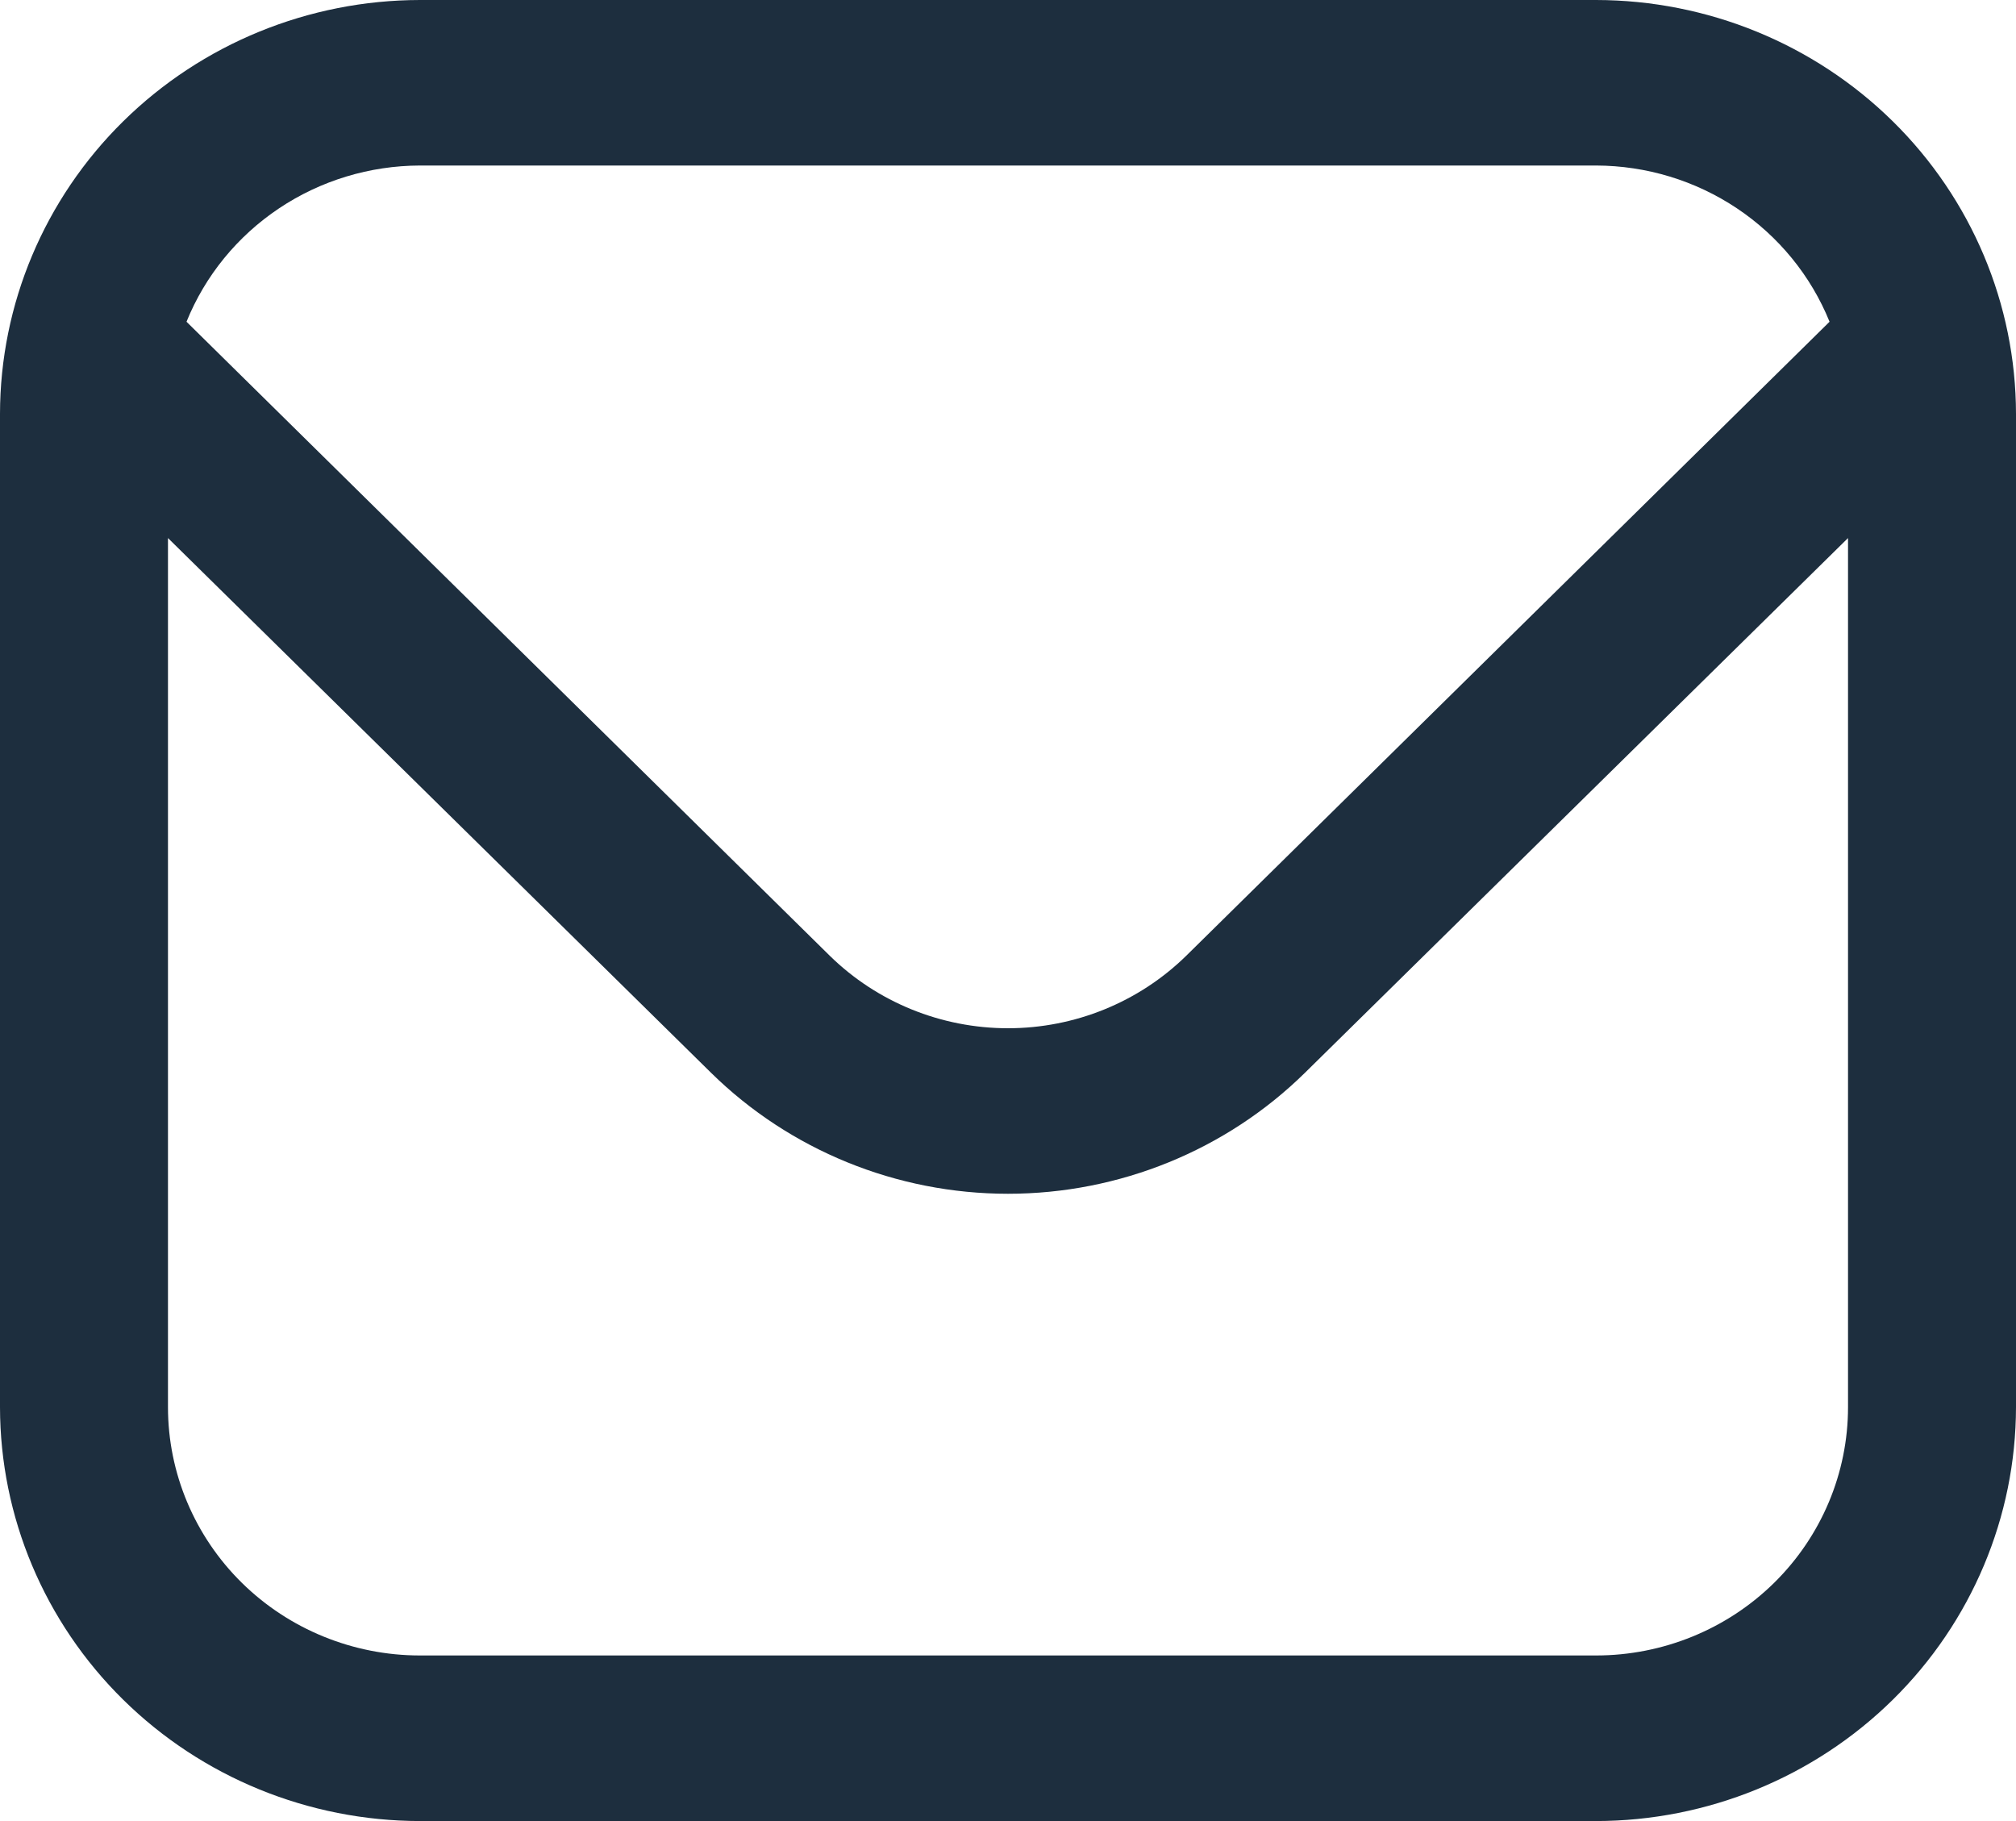 <?xml version="1.0" encoding="UTF-8"?> <svg xmlns="http://www.w3.org/2000/svg" width="31" height="28" viewBox="0 0 31 28" fill="none"><path d="M24.542 0H6.458C4.746 0.002 3.105 0.673 1.894 1.866C0.683 3.059 0.002 4.677 0 6.364L0 21.636C0.002 23.323 0.683 24.941 1.894 26.134C3.105 27.327 4.746 27.998 6.458 28H24.542C26.254 27.998 27.895 27.327 29.106 26.134C30.317 24.941 30.998 23.323 31 21.636V6.364C30.998 4.677 30.317 3.059 29.106 1.866C27.895 0.673 26.254 0.002 24.542 0ZM6.458 2.545H24.542C25.315 2.547 26.07 2.776 26.71 3.204C27.35 3.632 27.846 4.239 28.133 4.947L18.241 14.695C17.513 15.409 16.527 15.81 15.5 15.81C14.473 15.81 13.487 15.409 12.759 14.695L2.868 4.947C3.154 4.239 3.65 3.632 4.29 3.204C4.93 2.776 5.685 2.547 6.458 2.545ZM24.542 25.454H6.458C5.431 25.454 4.445 25.052 3.718 24.336C2.992 23.62 2.583 22.649 2.583 21.636V8.273L10.933 16.494C12.145 17.686 13.788 18.355 15.5 18.355C17.212 18.355 18.855 17.686 20.067 16.494L28.417 8.273V21.636C28.417 22.649 28.008 23.62 27.282 24.336C26.555 25.052 25.569 25.454 24.542 25.454Z" fill="#1D2E3E"></path></svg> 